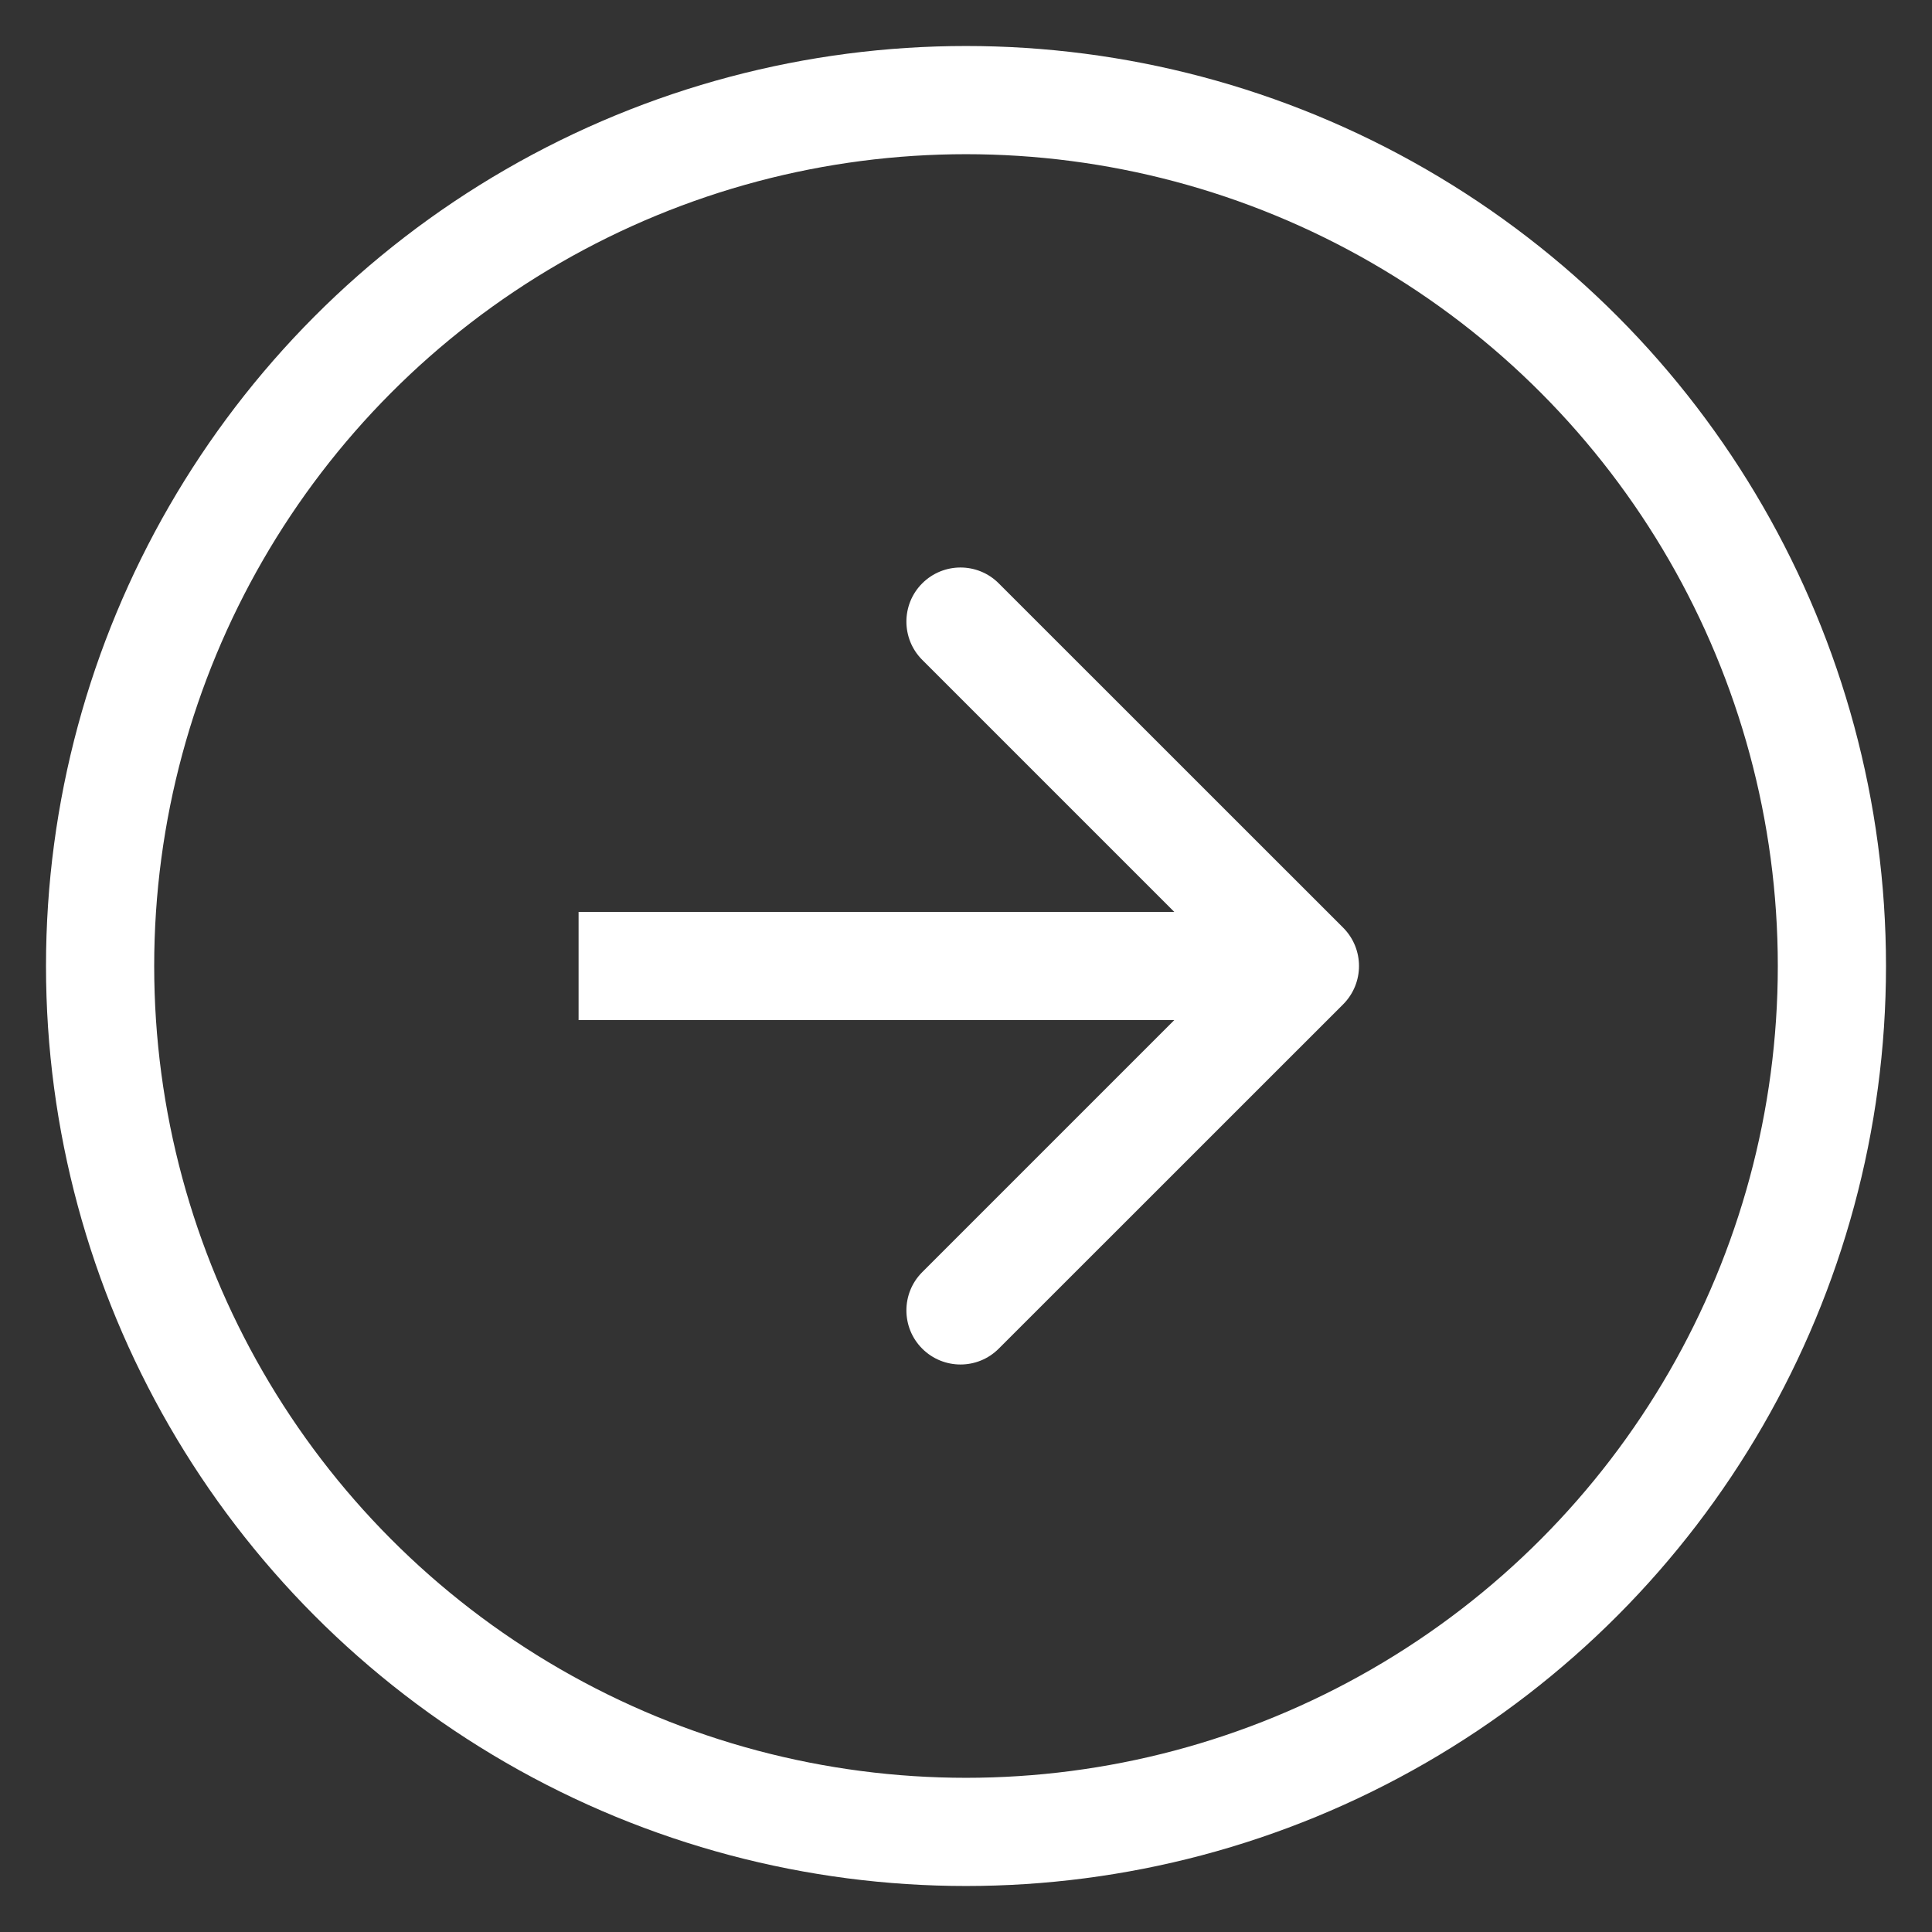 <?xml version="1.0" encoding="UTF-8"?> <svg xmlns="http://www.w3.org/2000/svg" width="21" height="21" viewBox="0 0 21 21" fill="none"><rect x="0" y="0" width="21" height="21" fill="#333333" stroke="none"/> <circle cx="10.5" cy="10.5" r="9.412" stroke="white" stroke-width="1.176"></circle> <path d="M14.6 10.916C14.829 10.686 14.829 10.314 14.6 10.084L10.856 6.341C10.627 6.111 10.254 6.111 10.024 6.341C9.795 6.57 9.795 6.943 10.024 7.172L13.352 10.5L10.024 13.828C9.795 14.057 9.795 14.43 10.024 14.659C10.254 14.889 10.627 14.889 10.856 14.659L14.6 10.916ZM6.289 11.088H14.184V9.912H6.289V11.088Z" fill="white"></path> </svg> 